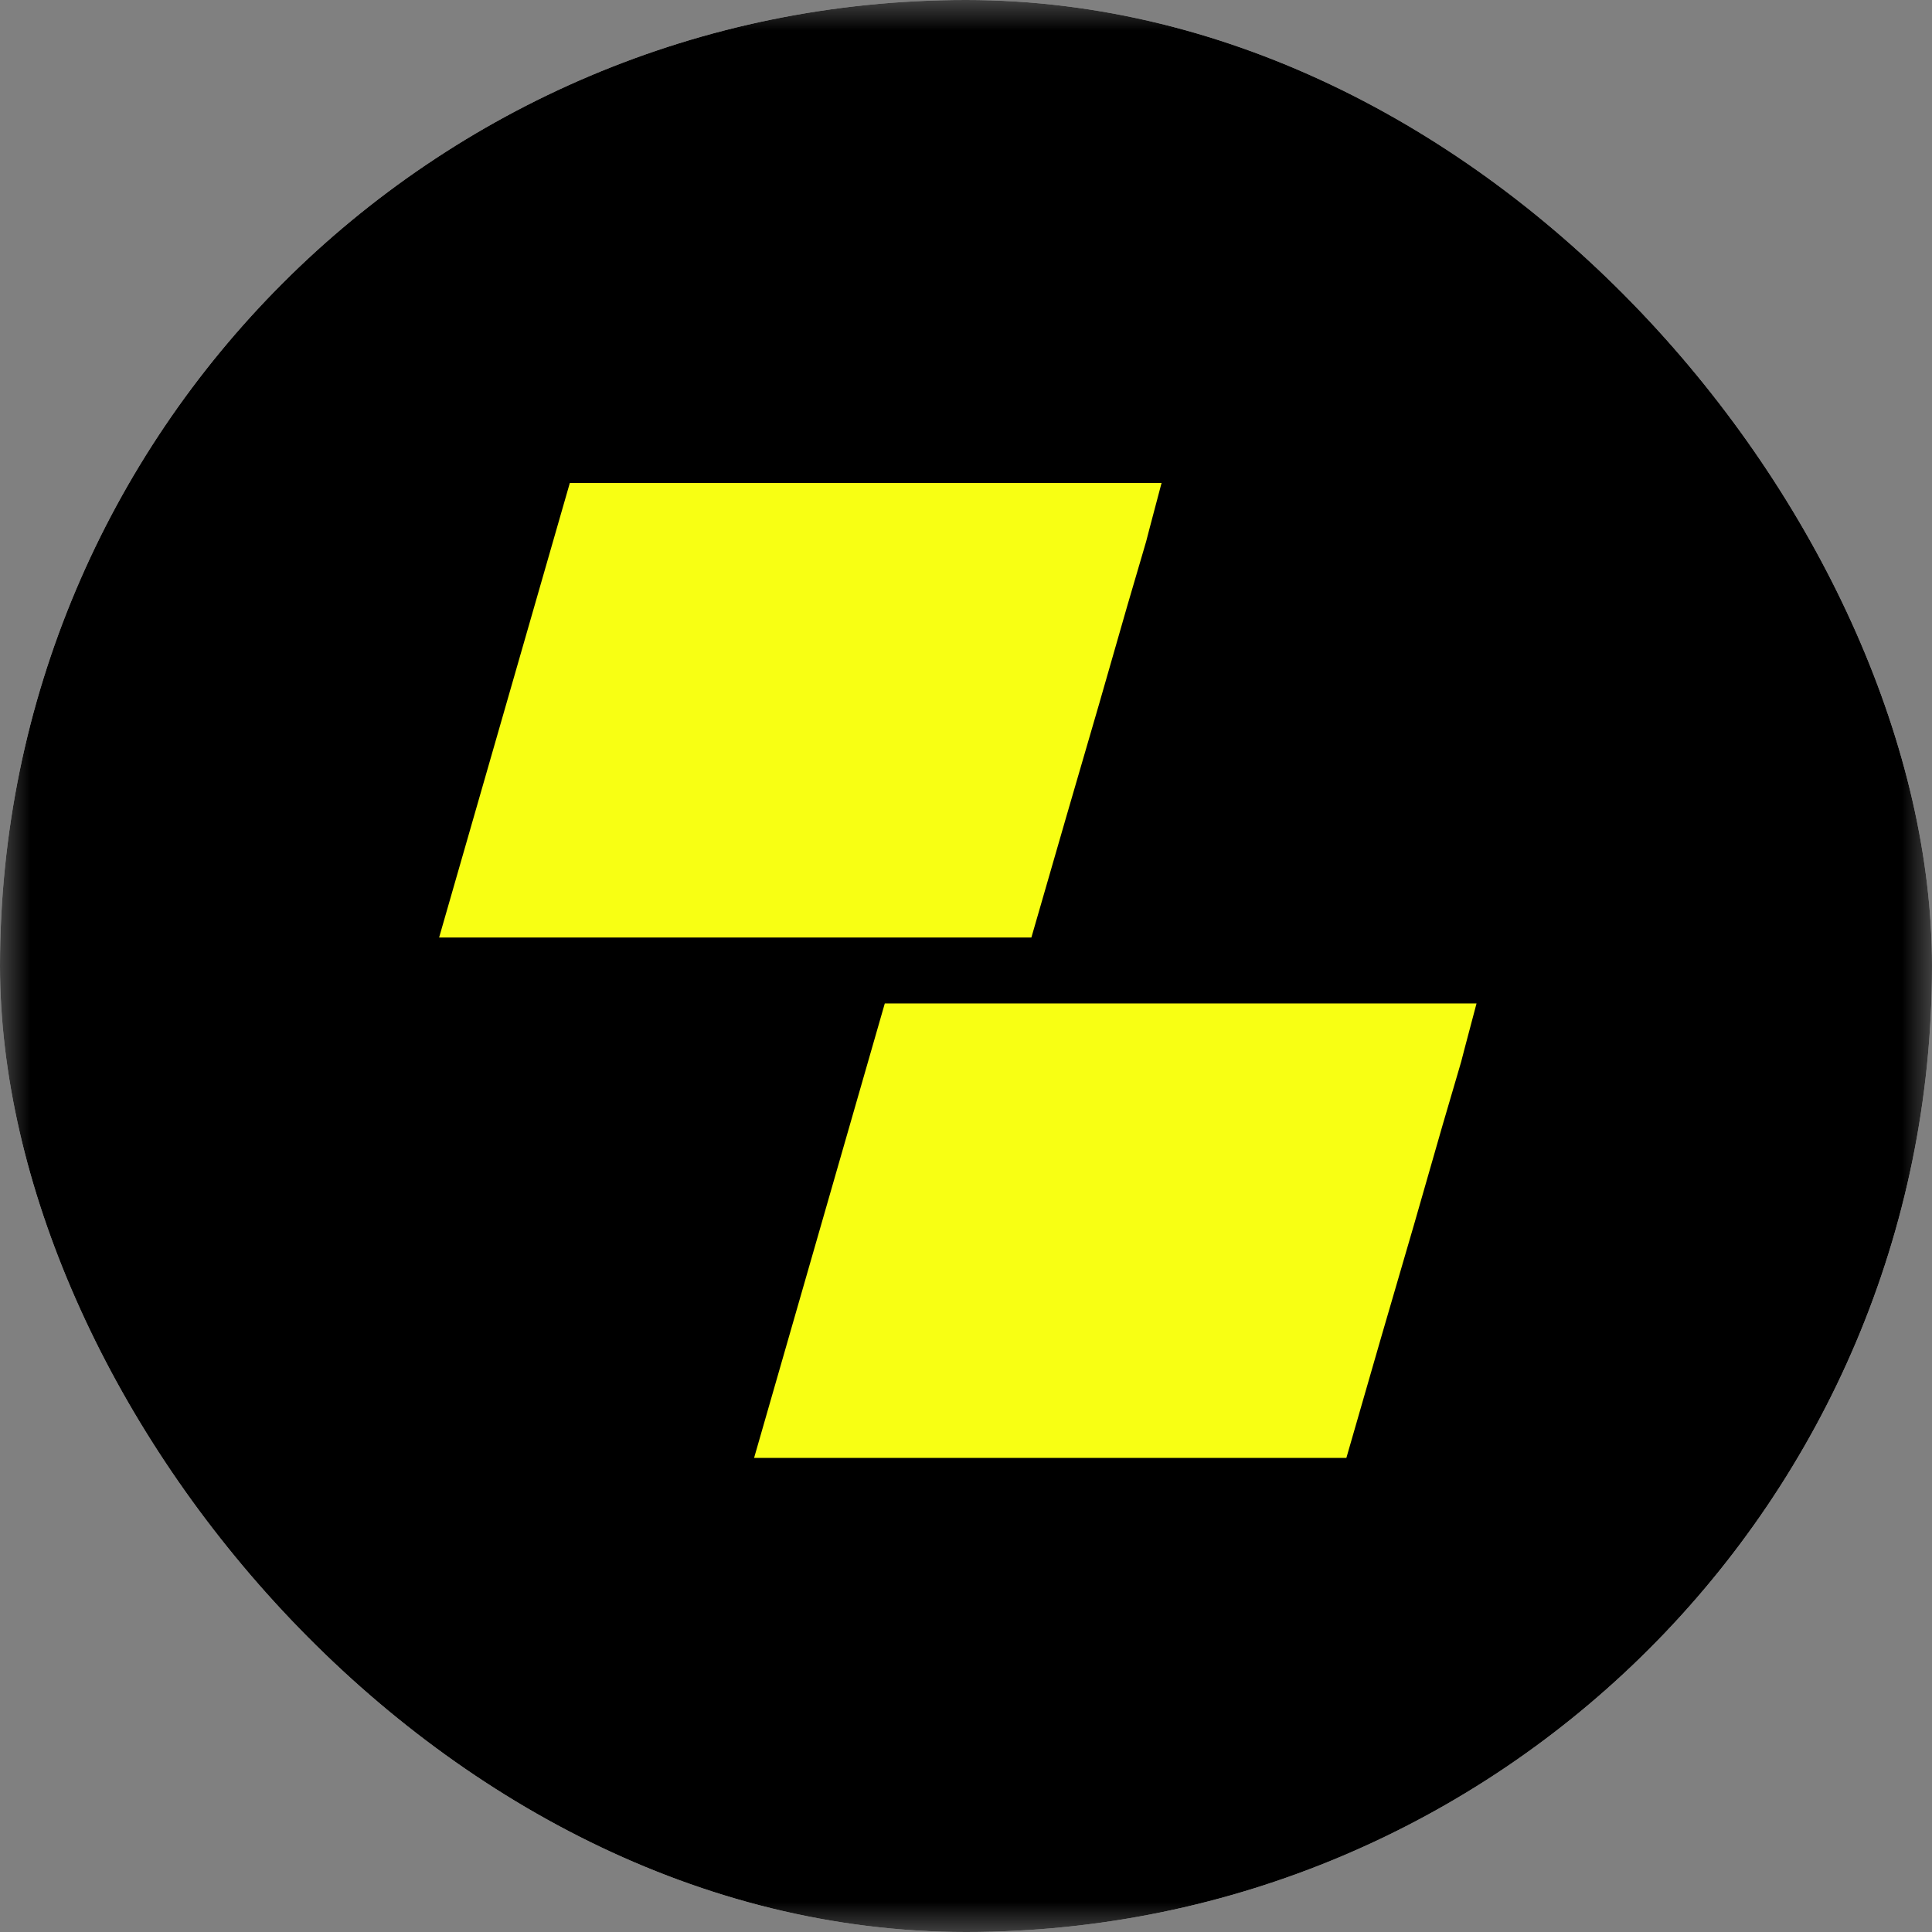 <svg width="32" height="32" viewBox="0 0 32 32" fill="none" xmlns="http://www.w3.org/2000/svg">
<rect x="0" y="0" width="32" height="32" fill="#808080" stroke="none"/>
<g clip-path="url(#clip0_1692_56198)">
<mask id="mask0_1692_56198" style="mask-type:luminance" maskUnits="userSpaceOnUse" x="0" y="0" width="32" height="32">
<path d="M32 0H0V32H32V0Z" fill="white"/>
</mask>
<g mask="url(#mask0_1692_56198)">
<path d="M32 0H0V32H32V0Z" fill="black"/>
<path d="M17.662 13.524L17.083 15.528H7.273L9.438 8H19.239C18.814 9.588 19.175 8.308 18.672 10.032L18.205 11.659L17.662 13.524Z" fill="#F8FF13"/>
<path d="M22.878 22.144L22.3 24.148H12.49L14.655 16.62H24.456C24.031 18.208 24.392 16.928 23.889 18.652L23.422 20.279L22.878 22.144Z" fill="#F8FF13"/>
</g>
</g>
<defs>
<clipPath id="clip0_1692_56198">
<rect width="32" height="32" rx="16" fill="white"/>
</clipPath>
</defs>
</svg>
